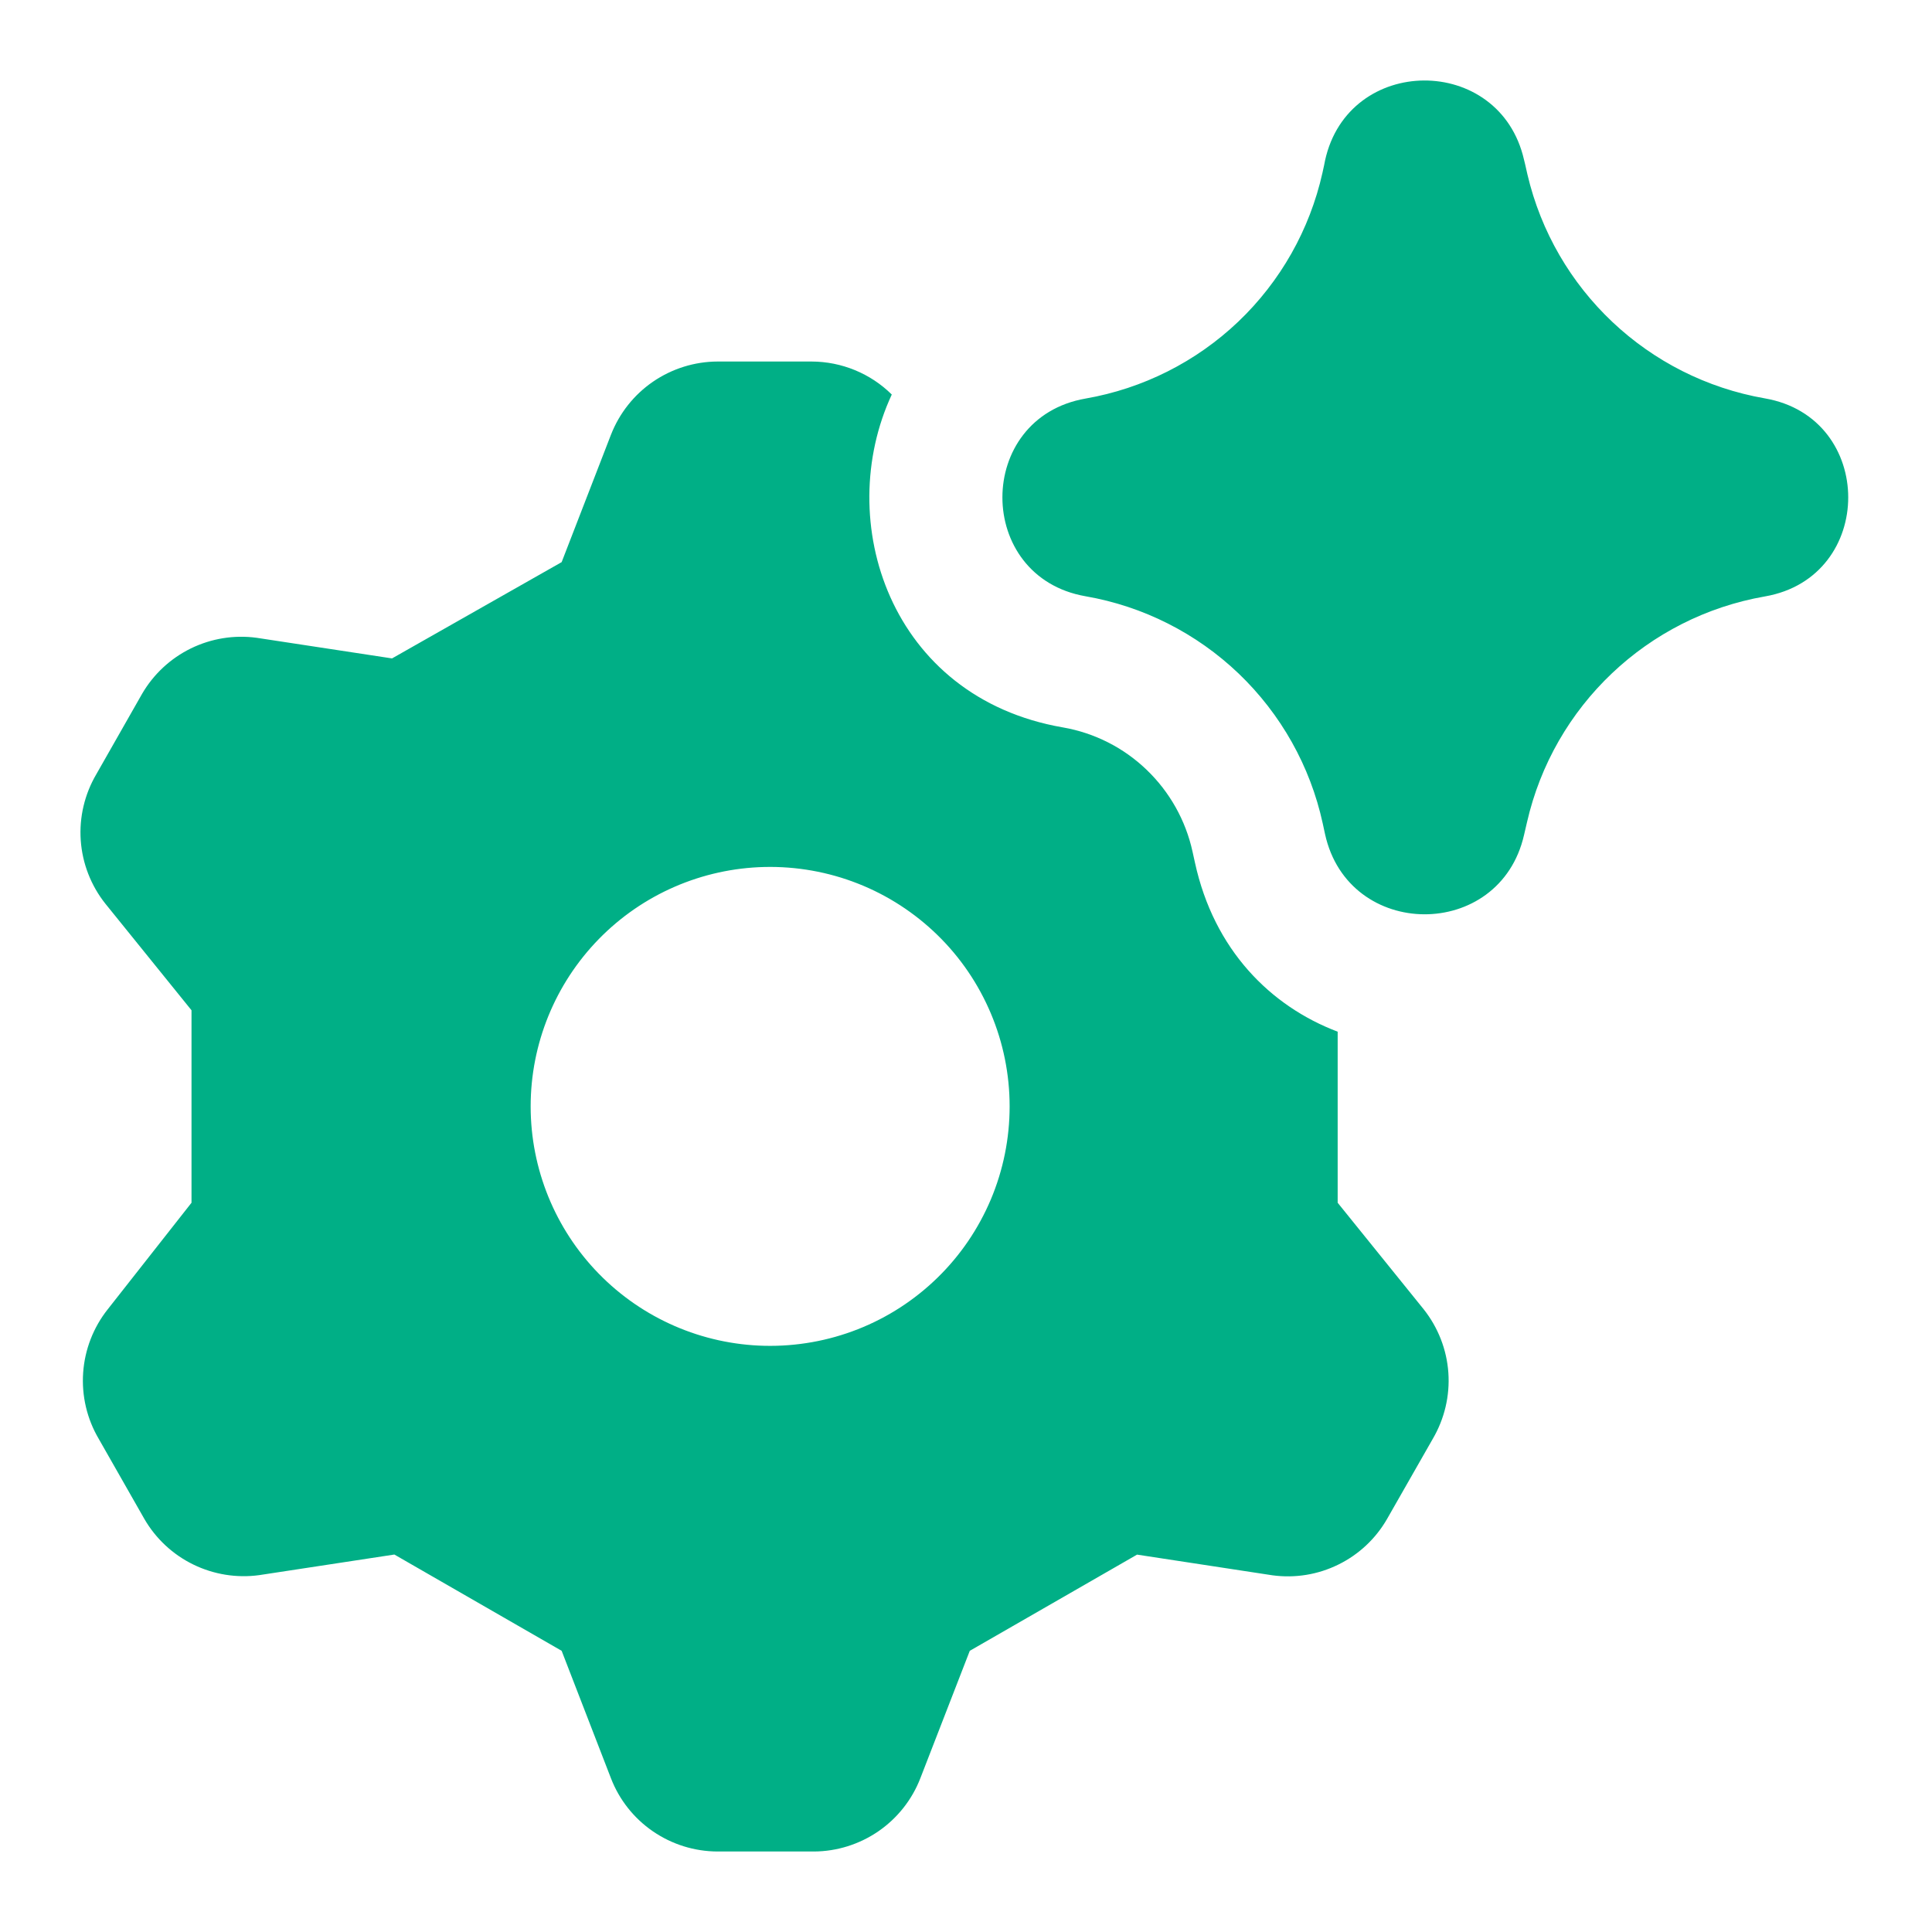 <svg width="24" height="24" viewBox="0 0 24 24" fill="none" xmlns="http://www.w3.org/2000/svg">
<path fill-rule="evenodd" clip-rule="evenodd" d="M16.46 1.995C16.748 0.674 18.631 0.666 18.932 1.985L18.947 2.046L18.974 2.166C19.31 3.599 20.471 4.696 21.925 4.949C23.304 5.189 23.304 7.169 21.925 7.409C20.465 7.663 19.299 8.77 18.969 10.214L18.932 10.373C18.631 11.692 16.75 11.684 16.46 10.361L16.431 10.227C16.276 9.517 15.912 8.87 15.388 8.368C14.863 7.866 14.201 7.531 13.485 7.407C12.108 7.167 12.108 5.191 13.485 4.951C14.198 4.827 14.858 4.495 15.382 3.996C15.906 3.497 16.27 2.853 16.428 2.147L16.45 2.046L16.46 1.995ZM13.203 9.036C11.054 8.664 10.347 6.472 11.078 4.901C10.813 4.639 10.455 4.492 10.082 4.491H8.913C8.627 4.492 8.347 4.58 8.111 4.742C7.874 4.905 7.693 5.135 7.589 5.402L6.977 6.983L4.87 8.179L3.189 7.923C2.909 7.885 2.625 7.931 2.371 8.055C2.118 8.179 1.907 8.375 1.765 8.619L1.197 9.617C1.051 9.865 0.983 10.152 1.003 10.439C1.023 10.726 1.13 11.001 1.309 11.226L2.379 12.55V14.941L1.338 16.265C1.159 16.491 1.053 16.765 1.033 17.052C1.013 17.339 1.08 17.625 1.226 17.873L1.794 18.87C1.936 19.115 2.147 19.311 2.401 19.435C2.655 19.559 2.94 19.605 3.219 19.567L4.899 19.311L6.977 20.507L7.589 22.089C7.692 22.357 7.874 22.587 8.11 22.749C8.347 22.912 8.627 22.999 8.913 23H10.11C10.396 22.999 10.676 22.911 10.913 22.748C11.149 22.585 11.331 22.355 11.434 22.087L12.047 20.507L14.125 19.312L15.807 19.569C16.087 19.607 16.371 19.561 16.625 19.436C16.878 19.312 17.089 19.115 17.23 18.87L17.799 17.873C17.944 17.625 18.012 17.339 17.992 17.052C17.972 16.765 17.865 16.491 17.686 16.265L16.617 14.941V12.816C15.781 12.499 15.08 11.798 14.844 10.715L14.814 10.579C14.729 10.191 14.53 9.837 14.243 9.562C13.957 9.287 13.595 9.104 13.203 9.036ZM9.498 16.718C9.894 16.727 10.289 16.657 10.657 16.512C11.026 16.367 11.362 16.149 11.646 15.872C11.93 15.595 12.155 15.264 12.309 14.899C12.463 14.533 12.542 14.141 12.542 13.744C12.542 13.348 12.463 12.955 12.309 12.59C12.155 12.224 11.93 11.893 11.646 11.616C11.362 11.339 11.026 11.121 10.657 10.976C10.289 10.831 9.894 10.761 9.498 10.77C8.721 10.788 7.982 11.109 7.439 11.665C6.896 12.221 6.592 12.967 6.592 13.744C6.592 14.521 6.896 15.267 7.439 15.823C7.982 16.379 8.721 16.7 9.498 16.718Z" fill="#00AF86"/>
</svg>
